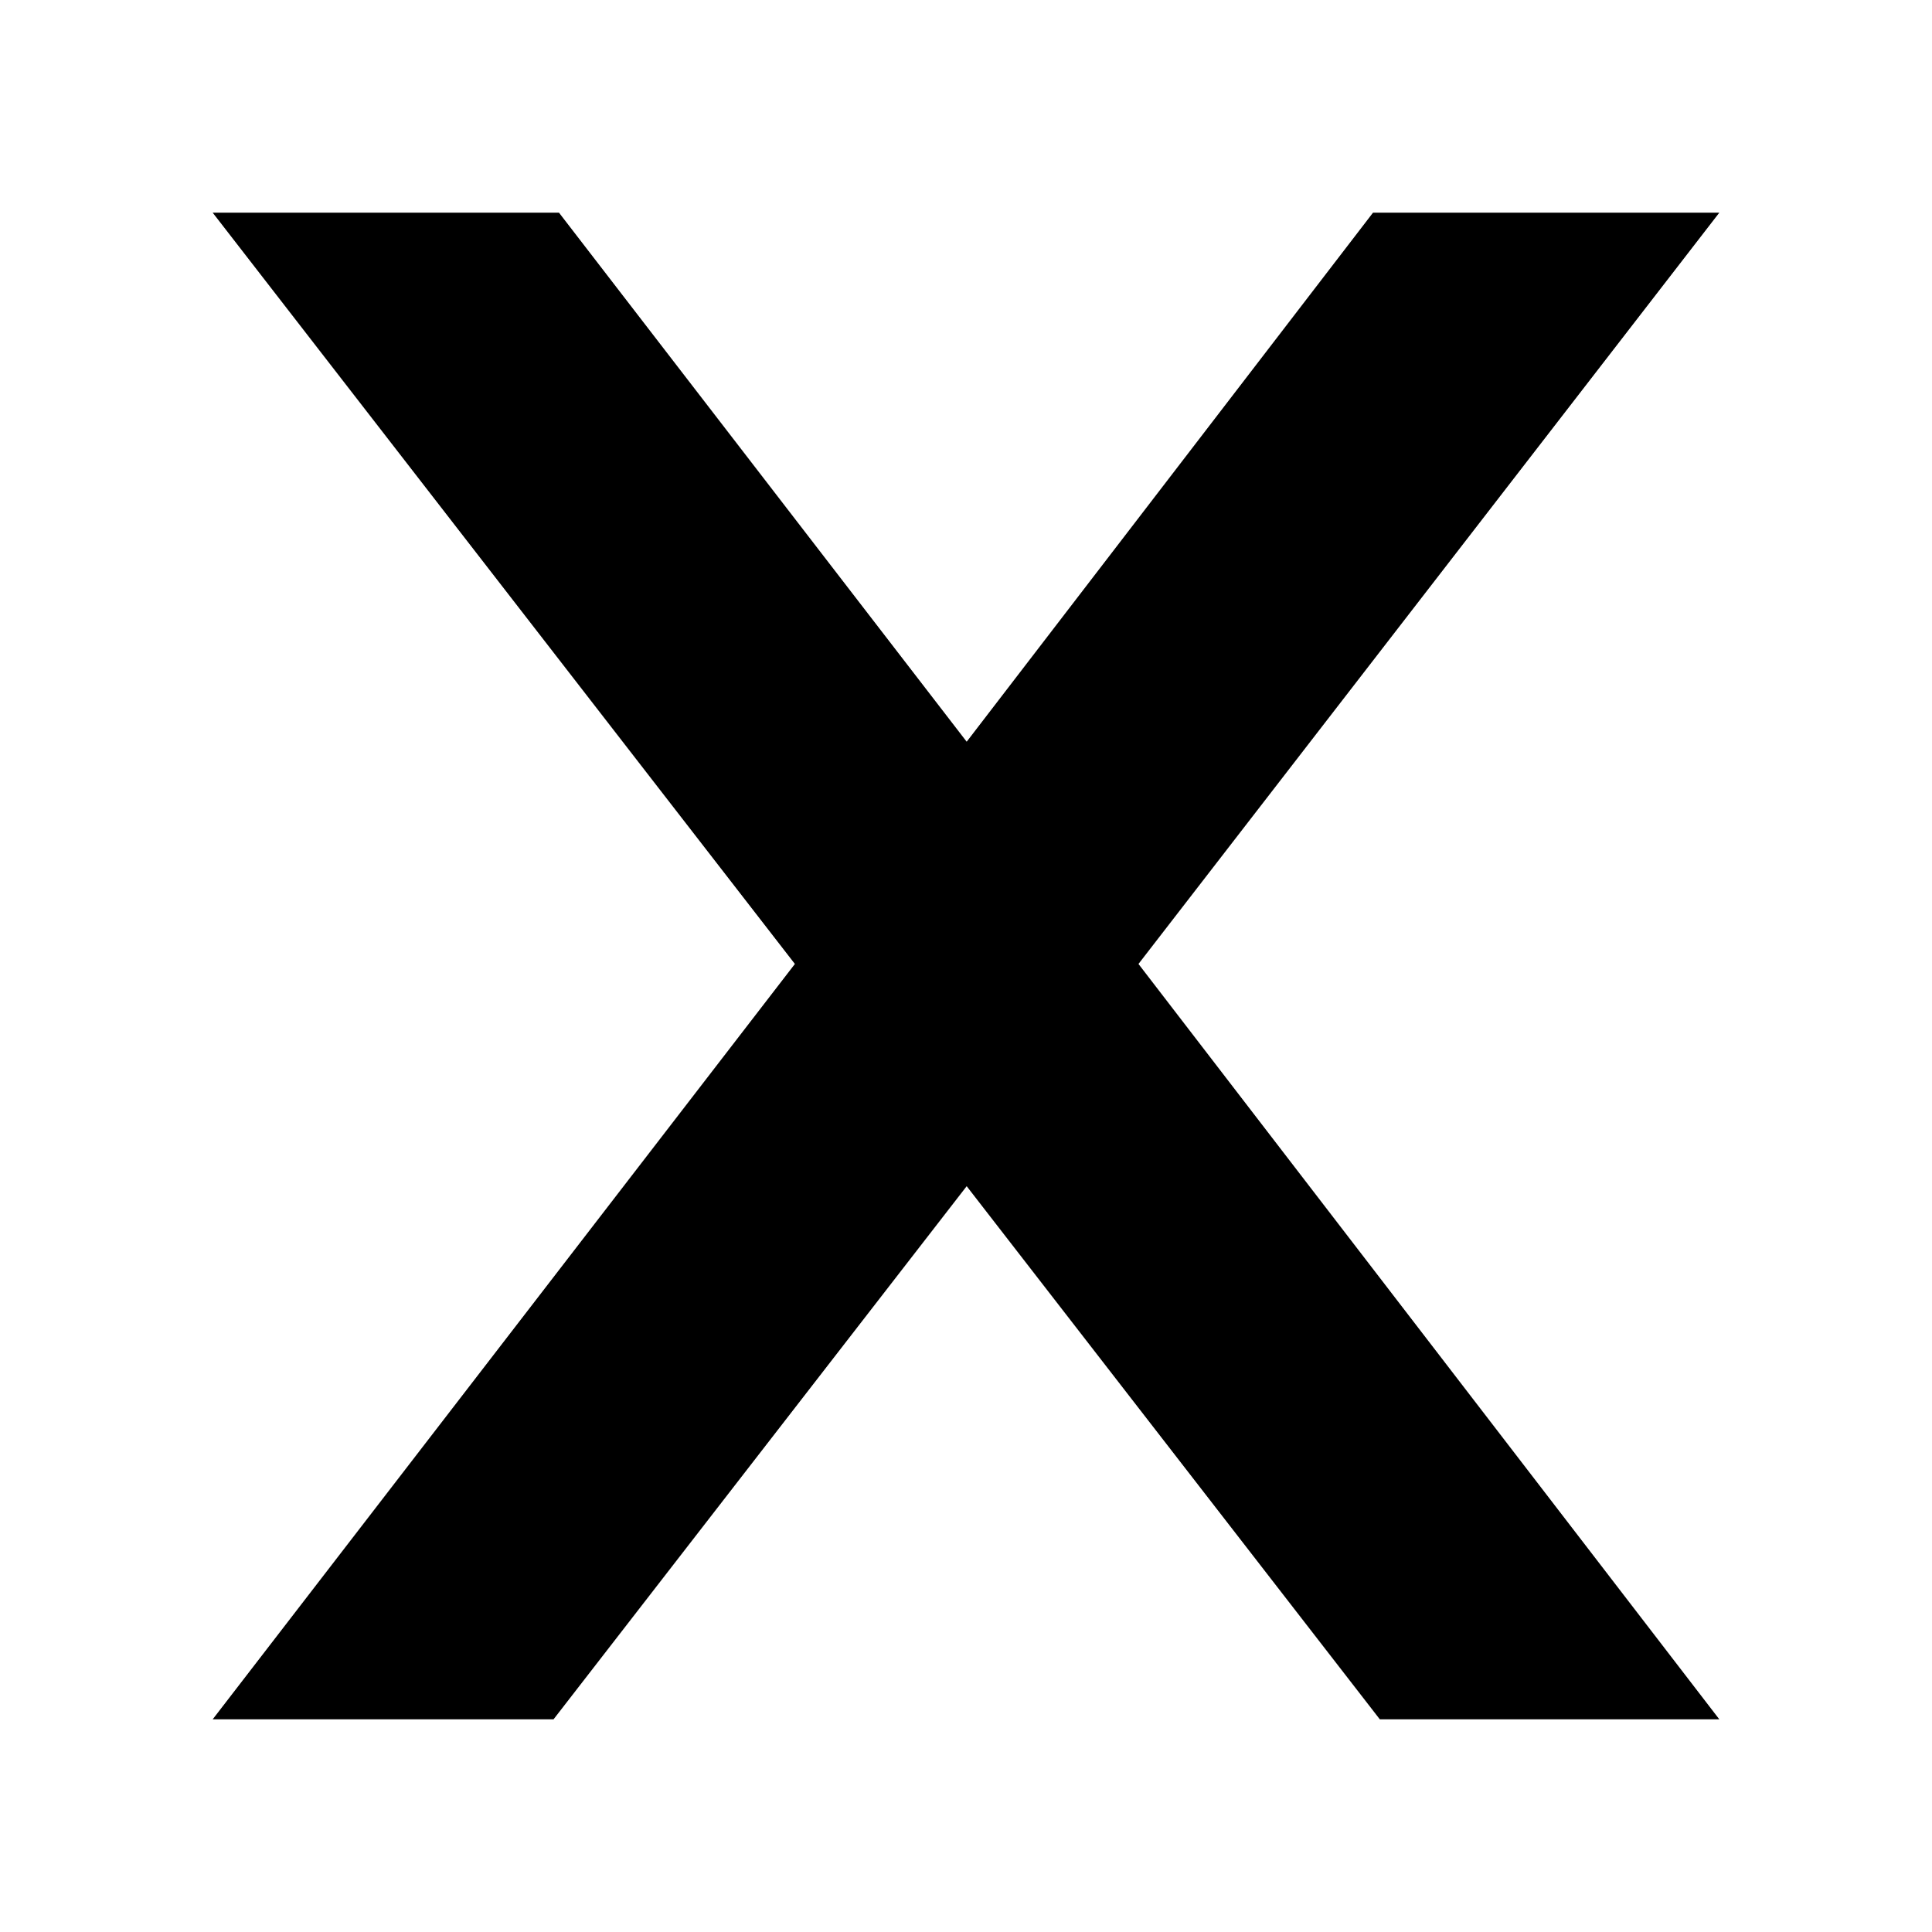 <svg xmlns="http://www.w3.org/2000/svg" xmlns:xlink="http://www.w3.org/1999/xlink" id="Ebene_1" x="0px" y="0px" viewBox="0 0 141.7 141.7" style="enable-background:new 0 0 141.7 141.7;" xml:space="preserve"><polygon points="126.1,15.6 100.7,15.6 70.9,54.4 41,15.6 15.6,15.6 58.3,70.7 15.6,126.1 40.6,126.1 70.9,87 101.2,126.1   126.1,126.1 83.5,70.7 "></polygon></svg>